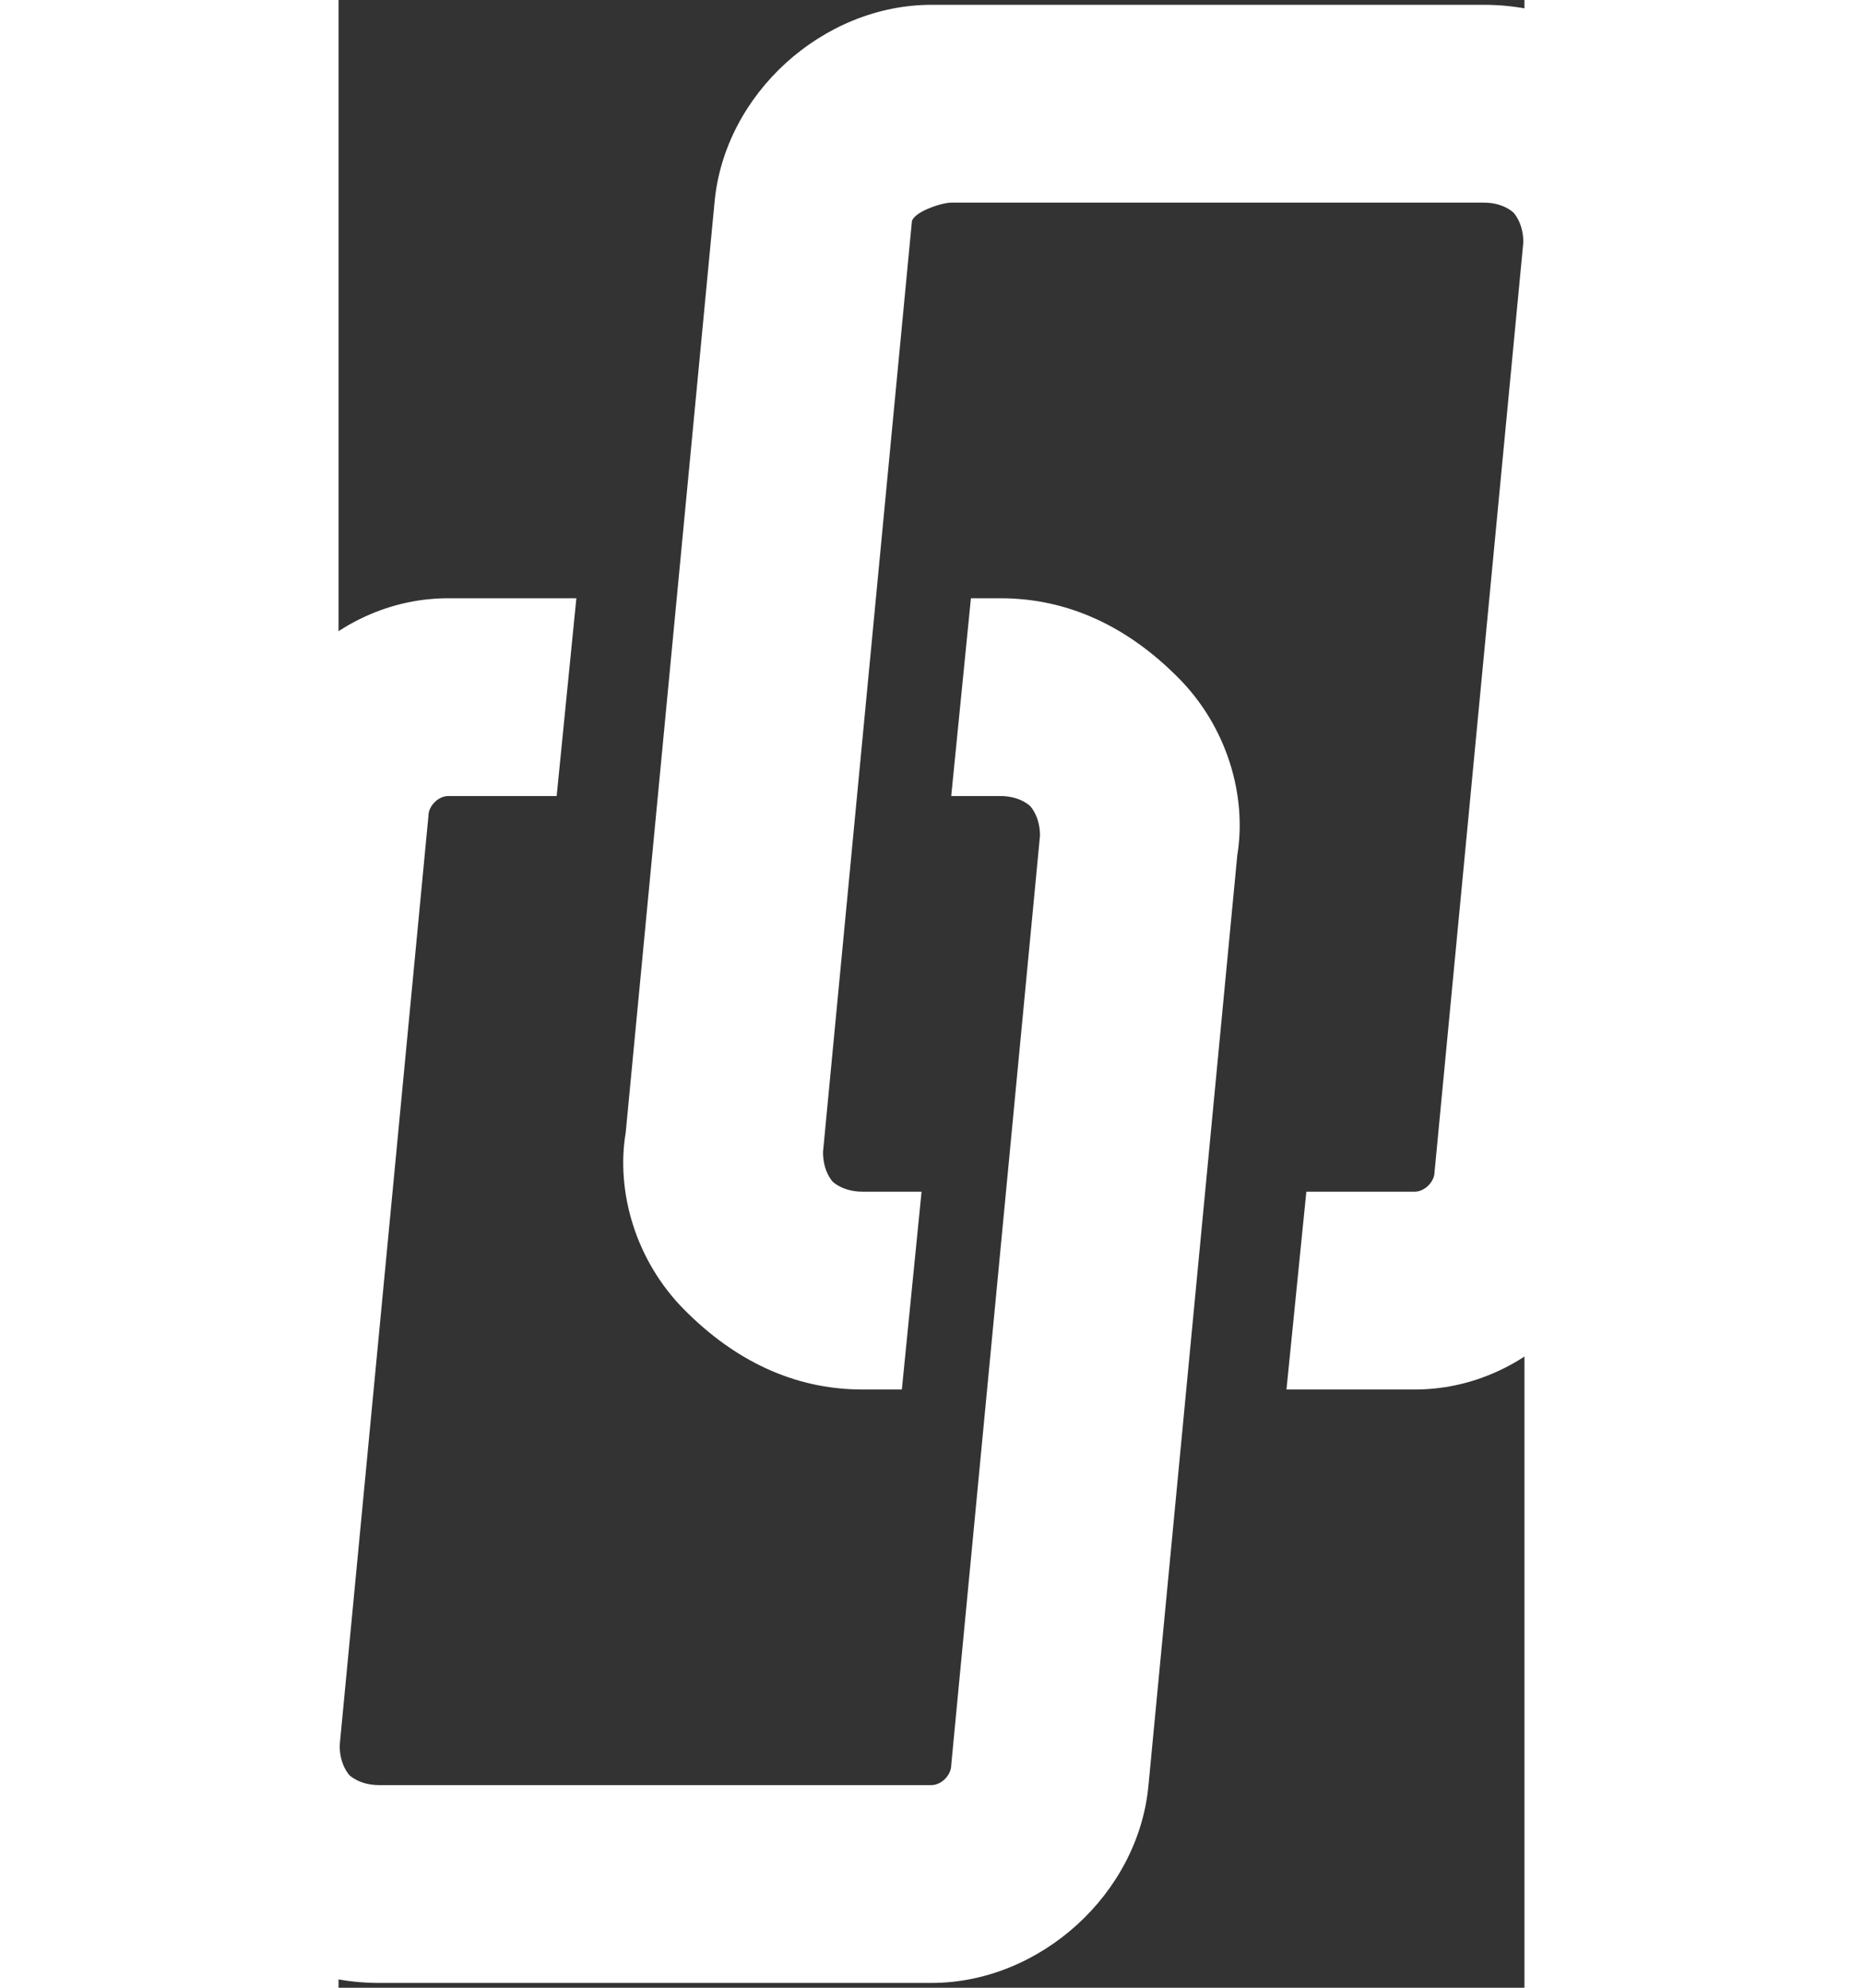 <svg width="15" height="16" viewBox="3.8 1.8 7.4 12.4" fill="none" xmlns="http://www.w3.org/2000/svg">
  <rect x="3.8" y="1.8" width="7.4" height="12.4" fill="#333333" stroke="none"/>
  <path fill-rule="evenodd" clip-rule="evenodd" d="M9.715 10.468H10.516C11.193 10.468 11.747 9.913 11.87 9.234L12.424 3.434C12.485 3.064 12.3 2.632 12.054 2.324C11.747 2.015 11.377 1.83 10.947 1.83H7.5C6.823 1.83 6.207 2.385 6.146 3.064L5.592 8.864C5.53 9.234 5.653 9.666 5.961 9.974C6.269 10.283 6.638 10.468 7.069 10.468H7.315L7.438 9.234H7.069C6.946 9.234 6.884 9.172 6.884 9.172C6.884 9.172 6.823 9.111 6.823 8.987L7.377 3.188C7.377 3.126 7.561 3.064 7.623 3.064H10.947C11.07 3.064 11.131 3.126 11.131 3.126C11.131 3.126 11.193 3.188 11.193 3.311L10.639 9.111C10.639 9.172 10.577 9.234 10.516 9.234H9.839L9.715 10.468ZM5.284 5.532H4.484C3.807 5.532 3.253 6.087 3.13 6.766L2.576 12.566C2.514 12.936 2.699 13.368 2.945 13.676C3.253 13.985 3.622 14.17 4.053 14.17H7.5C8.177 14.17 8.792 13.615 8.854 12.936L9.408 7.136C9.469 6.766 9.346 6.334 9.038 6.026C8.731 5.717 8.361 5.532 7.931 5.532H7.746L7.623 6.766H7.931C8.054 6.766 8.115 6.828 8.115 6.828C8.115 6.828 8.177 6.889 8.177 7.013L7.623 12.812C7.623 12.874 7.561 12.936 7.5 12.936H4.053C3.93 12.936 3.868 12.874 3.868 12.874C3.868 12.874 3.807 12.812 3.807 12.689L4.361 6.889C4.361 6.828 4.422 6.766 4.484 6.766H5.161L5.284 5.532Z" fill="white"/>
</svg>
